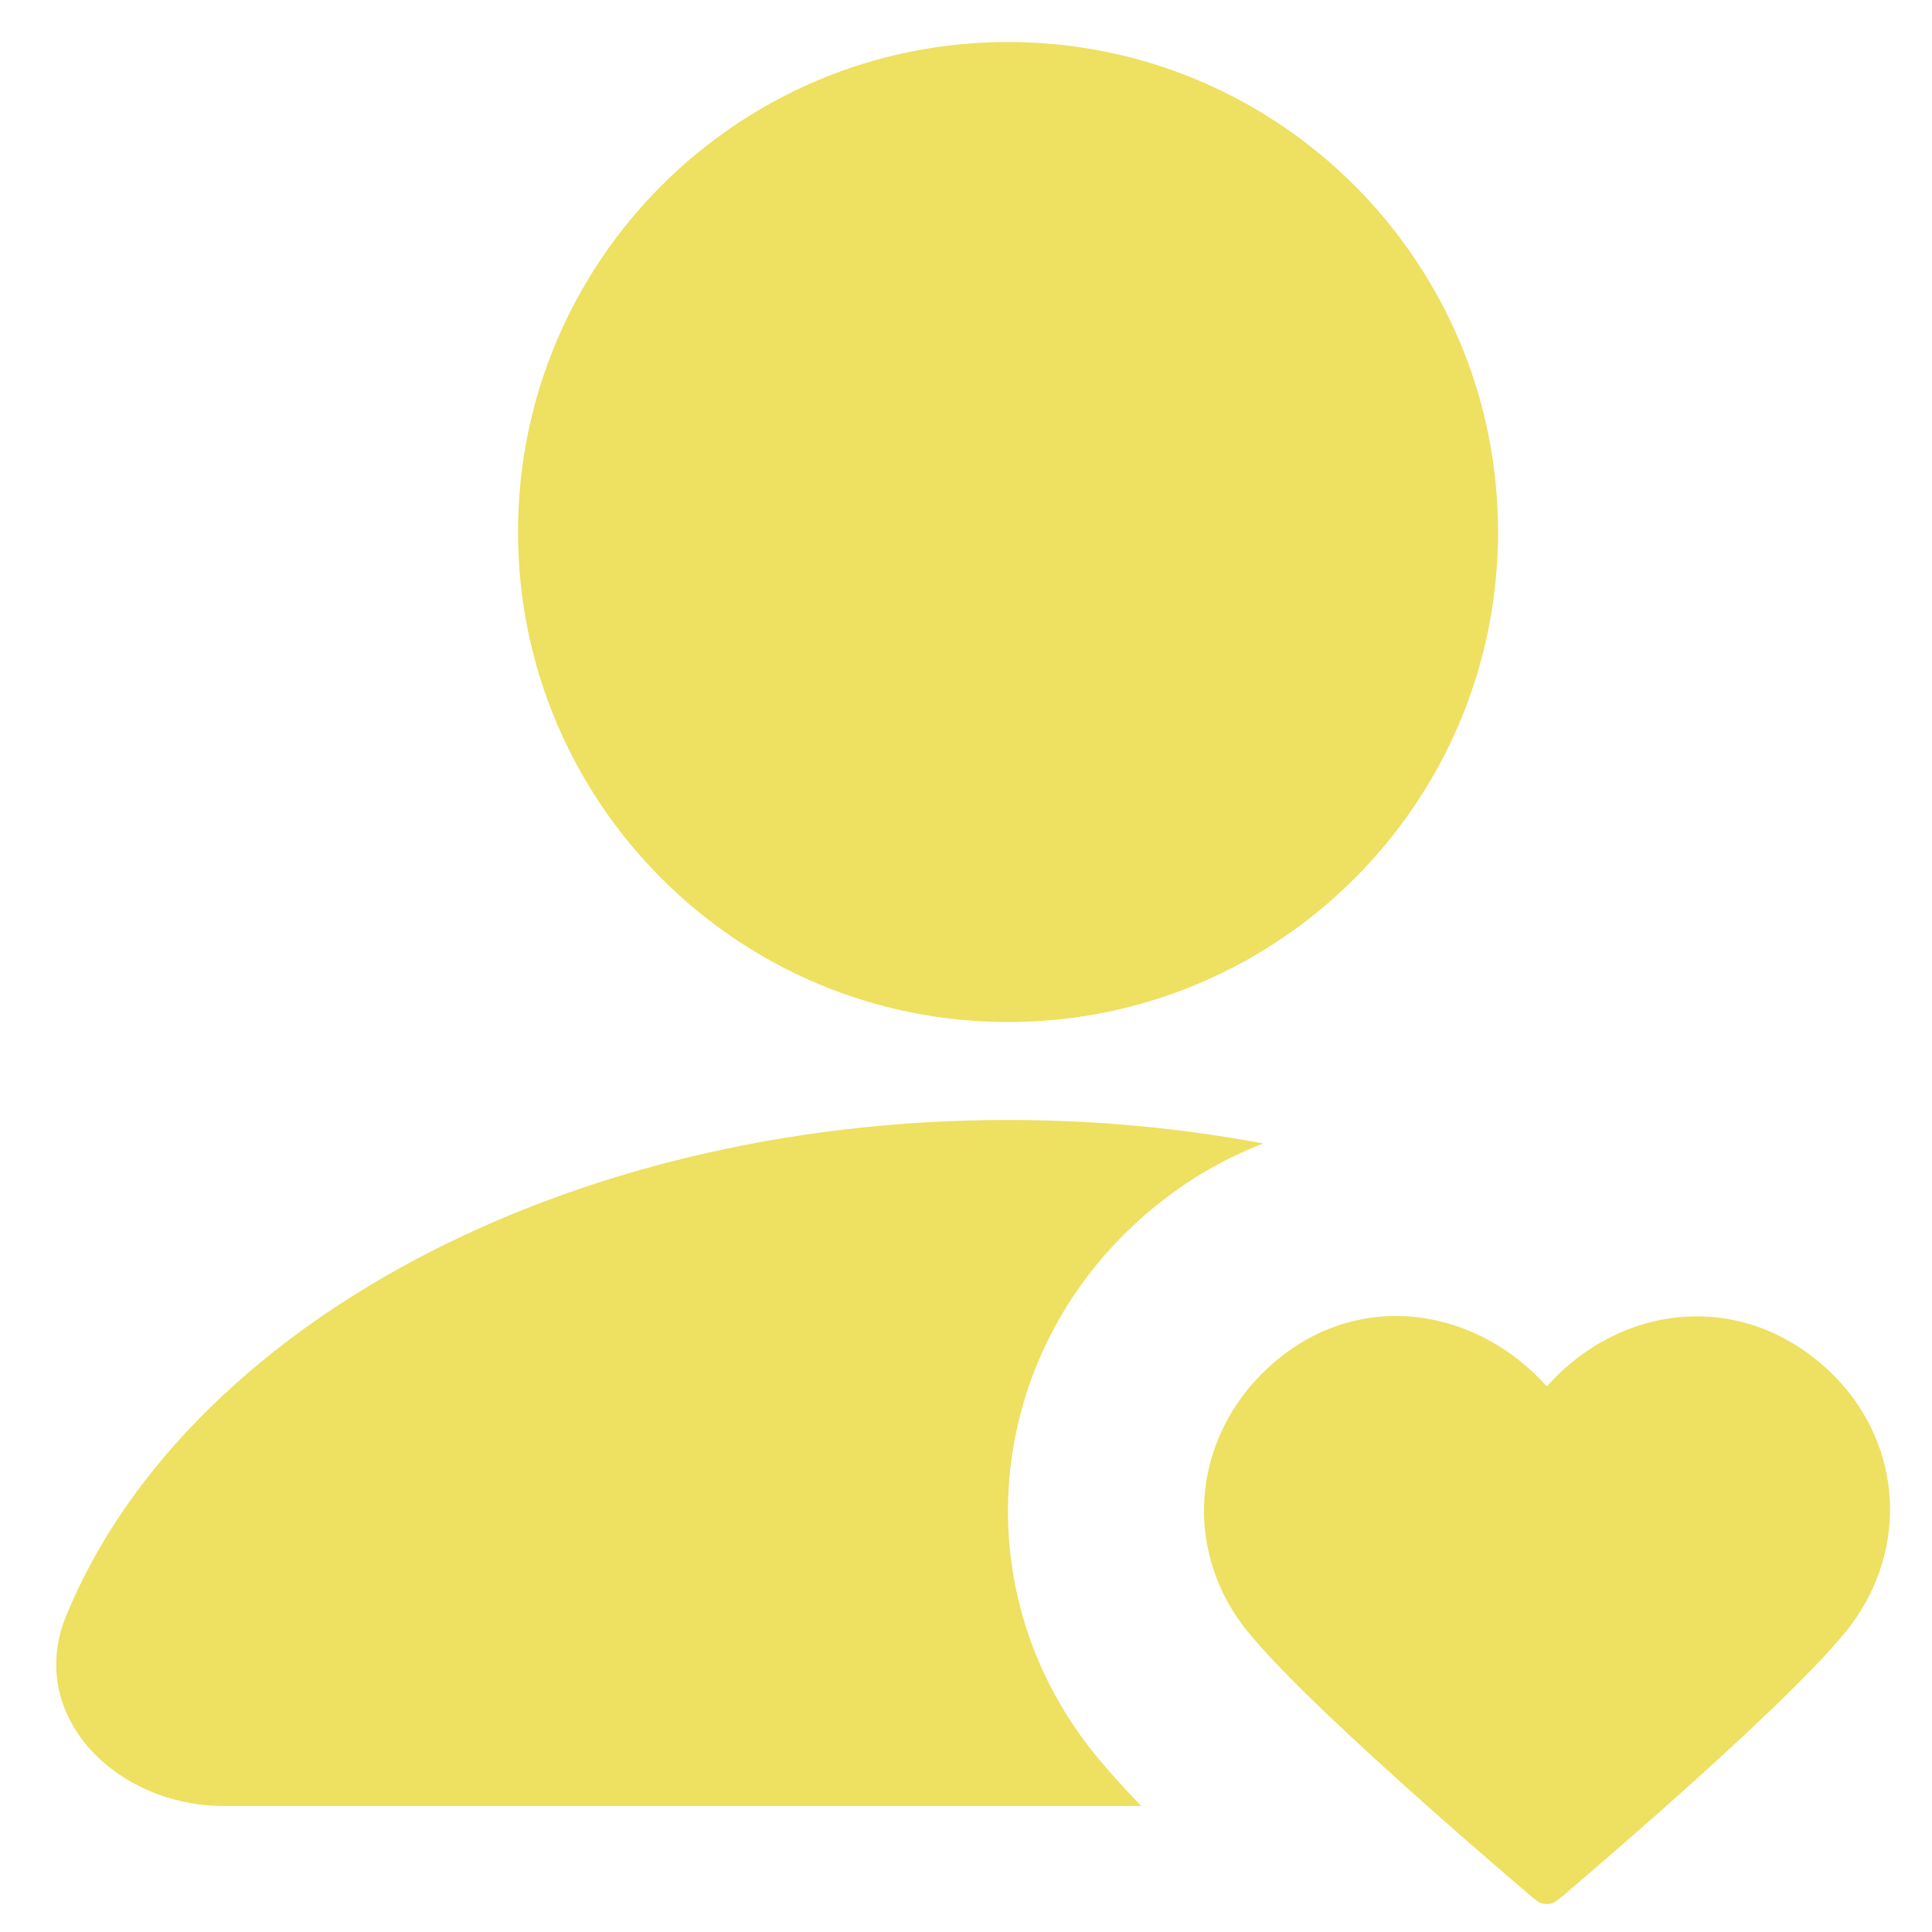 <svg width="23" height="23" viewBox="0 0 23 23" fill="none" xmlns="http://www.w3.org/2000/svg">
<path d="M12 12.167C15.222 12.167 17.834 9.555 17.834 6.333C17.834 3.112 15.222 0.5 12 0.5C8.779 0.5 6.167 3.112 6.167 6.333C6.167 9.555 8.779 12.167 12 12.167Z" fill="#EEE060"/>
<path d="M20.171 15.671C19.898 15.674 19.627 15.729 19.371 15.83C19.159 15.914 18.957 16.029 18.771 16.172C18.664 16.255 18.562 16.347 18.467 16.448C18.449 16.466 18.431 16.486 18.414 16.505C17.621 15.613 16.312 15.355 15.3 16.113C15.284 16.125 15.269 16.137 15.254 16.149C15.24 16.159 15.227 16.17 15.213 16.181C14.446 16.811 14.173 17.759 14.424 18.612C14.48 18.803 14.562 18.99 14.671 19.167C14.714 19.237 14.761 19.305 14.813 19.372C14.825 19.388 14.837 19.404 14.85 19.419C15.261 19.928 16.187 20.785 16.992 21.5C17.493 21.945 17.947 22.335 18.201 22.552C18.275 22.615 18.312 22.646 18.356 22.659C18.393 22.669 18.435 22.669 18.473 22.659C18.516 22.646 18.553 22.615 18.627 22.552C18.881 22.335 19.335 21.945 19.837 21.5C20.641 20.785 21.567 19.928 21.978 19.419C22.335 18.978 22.508 18.454 22.5 17.936C22.489 17.285 22.193 16.643 21.615 16.181C21.168 15.824 20.664 15.664 20.171 15.671Z" fill="#EEE060"/>
<path d="M15.04 13.613C14.071 13.431 13.052 13.333 12 13.333C6.684 13.333 2.198 15.823 0.791 19.227C0.299 20.418 1.378 21.5 2.667 21.5H13.587C13.378 21.284 13.188 21.075 13.035 20.886C11.406 18.871 11.744 16.011 13.732 14.378C14.149 14.036 14.589 13.784 15.04 13.613Z" fill="#EEE060"/>
</svg>
